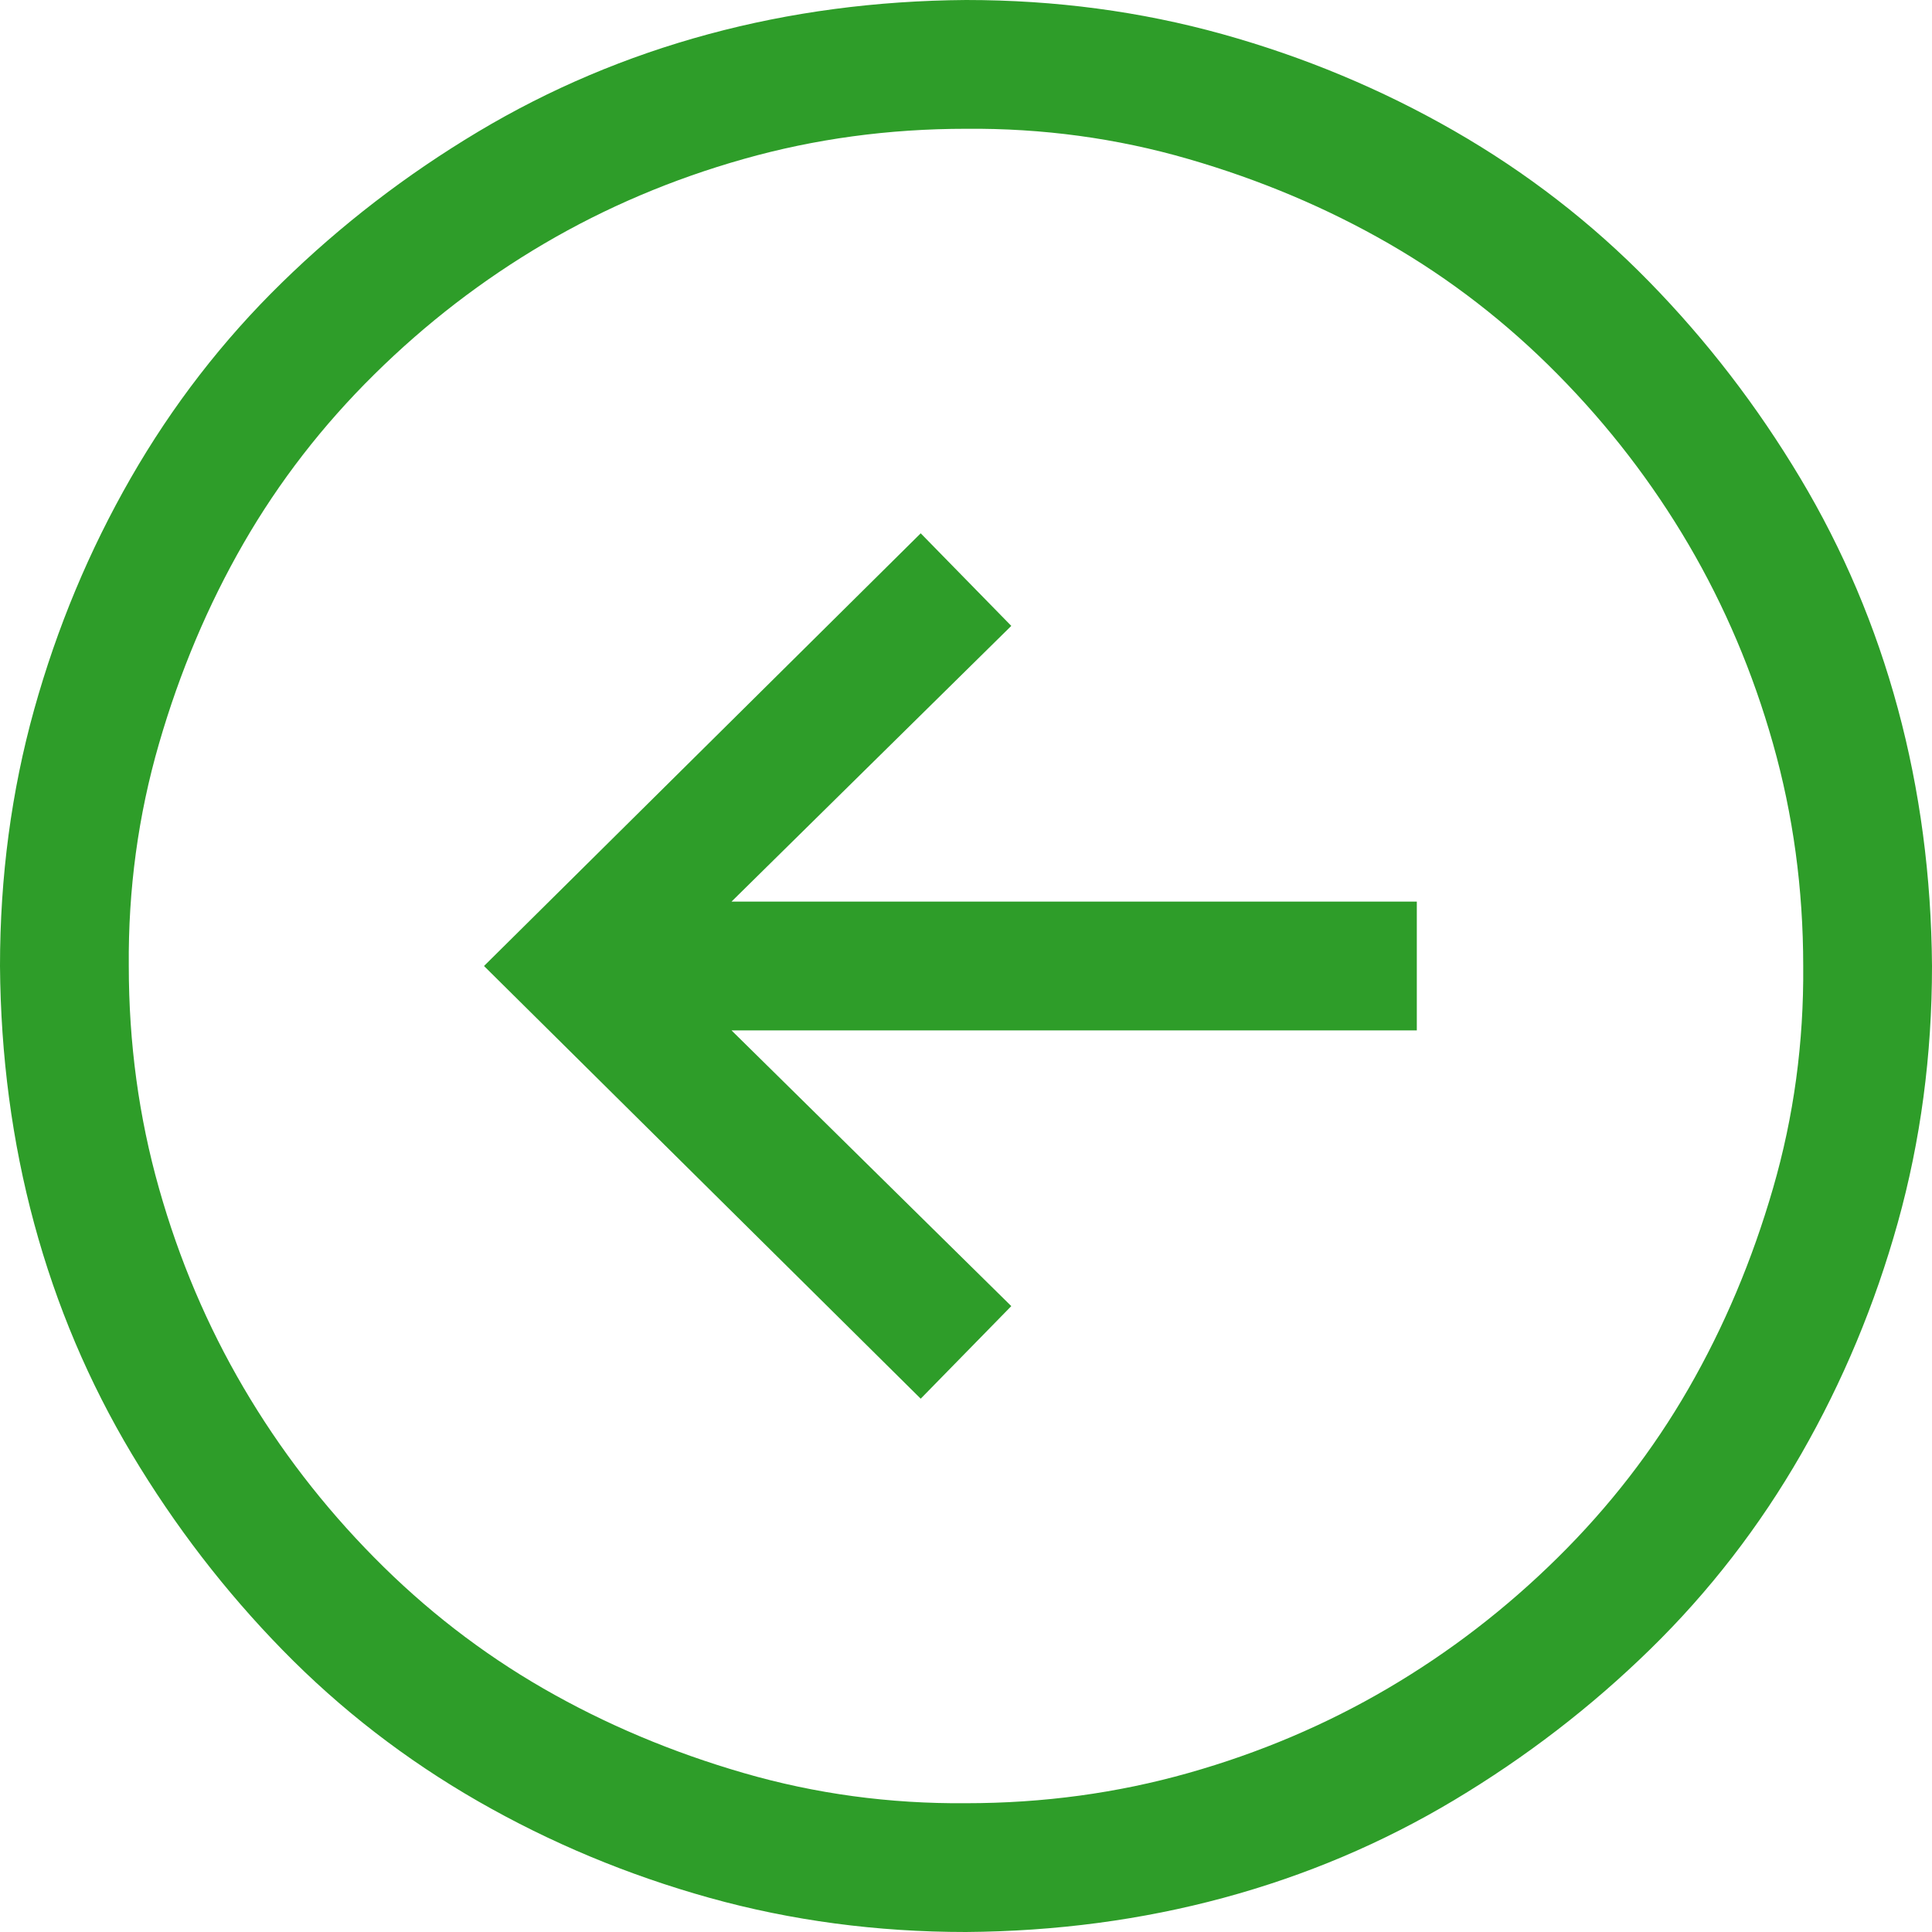 <svg width="50" height="50" viewBox="0 0 50 50" fill="none" xmlns="http://www.w3.org/2000/svg">
<path d="M25 50C22.691 50 20.477 49.705 18.359 49.115C16.241 48.524 14.245 47.691 12.37 46.615C10.495 45.538 8.811 44.236 7.318 42.708C5.825 41.181 4.523 39.488 3.411 37.63C2.3 35.773 1.458 33.785 0.885 31.667C0.312 29.549 0.017 27.326 0 25C0 22.691 0.295 20.477 0.885 18.359C1.476 16.241 2.309 14.245 3.385 12.37C4.462 10.495 5.764 8.811 7.292 7.318C8.819 5.825 10.512 4.523 12.37 3.411C14.227 2.3 16.215 1.458 18.333 0.885C20.451 0.312 22.674 0.017 25 0C27.309 0 29.523 0.295 31.641 0.885C33.759 1.476 35.755 2.309 37.63 3.385C39.505 4.462 41.189 5.764 42.682 7.292C44.175 8.819 45.477 10.512 46.589 12.37C47.7 14.227 48.542 16.215 49.115 18.333C49.688 20.451 49.983 22.674 50 25C50 27.309 49.705 29.523 49.115 31.641C48.524 33.759 47.691 35.755 46.615 37.63C45.538 39.505 44.236 41.189 42.708 42.682C41.181 44.175 39.488 45.477 37.63 46.589C35.773 47.7 33.785 48.542 31.667 49.115C29.549 49.688 27.326 49.983 25 50ZM25 3.333C23.003 3.333 21.085 3.594 19.245 4.115C17.404 4.635 15.686 5.365 14.088 6.302C12.491 7.24 11.024 8.368 9.688 9.688C8.351 11.007 7.222 12.465 6.302 14.062C5.382 15.66 4.653 17.387 4.115 19.245C3.576 21.102 3.316 23.021 3.333 25C3.333 26.997 3.594 28.915 4.115 30.755C4.635 32.596 5.365 34.314 6.302 35.911C7.24 37.509 8.368 38.976 9.688 40.312C11.007 41.649 12.465 42.778 14.062 43.698C15.66 44.618 17.387 45.347 19.245 45.885C21.102 46.424 23.021 46.684 25 46.667C26.997 46.667 28.915 46.406 30.755 45.885C32.596 45.365 34.314 44.635 35.911 43.698C37.509 42.76 38.976 41.632 40.312 40.312C41.649 38.993 42.778 37.535 43.698 35.938C44.618 34.34 45.347 32.613 45.885 30.755C46.424 28.898 46.684 26.979 46.667 25C46.667 23.003 46.406 21.085 45.885 19.245C45.365 17.404 44.635 15.686 43.698 14.088C42.76 12.491 41.632 11.024 40.312 9.688C38.993 8.351 37.535 7.222 35.938 6.302C34.34 5.382 32.613 4.653 30.755 4.115C28.898 3.576 26.979 3.316 25 3.333ZM26.172 33.802L23.828 36.198L12.526 25L23.828 13.802L26.172 16.198L18.932 23.333L36.667 23.333V26.667L18.932 26.667L26.172 33.802Z" fill="#2E9D29"/>
</svg>
